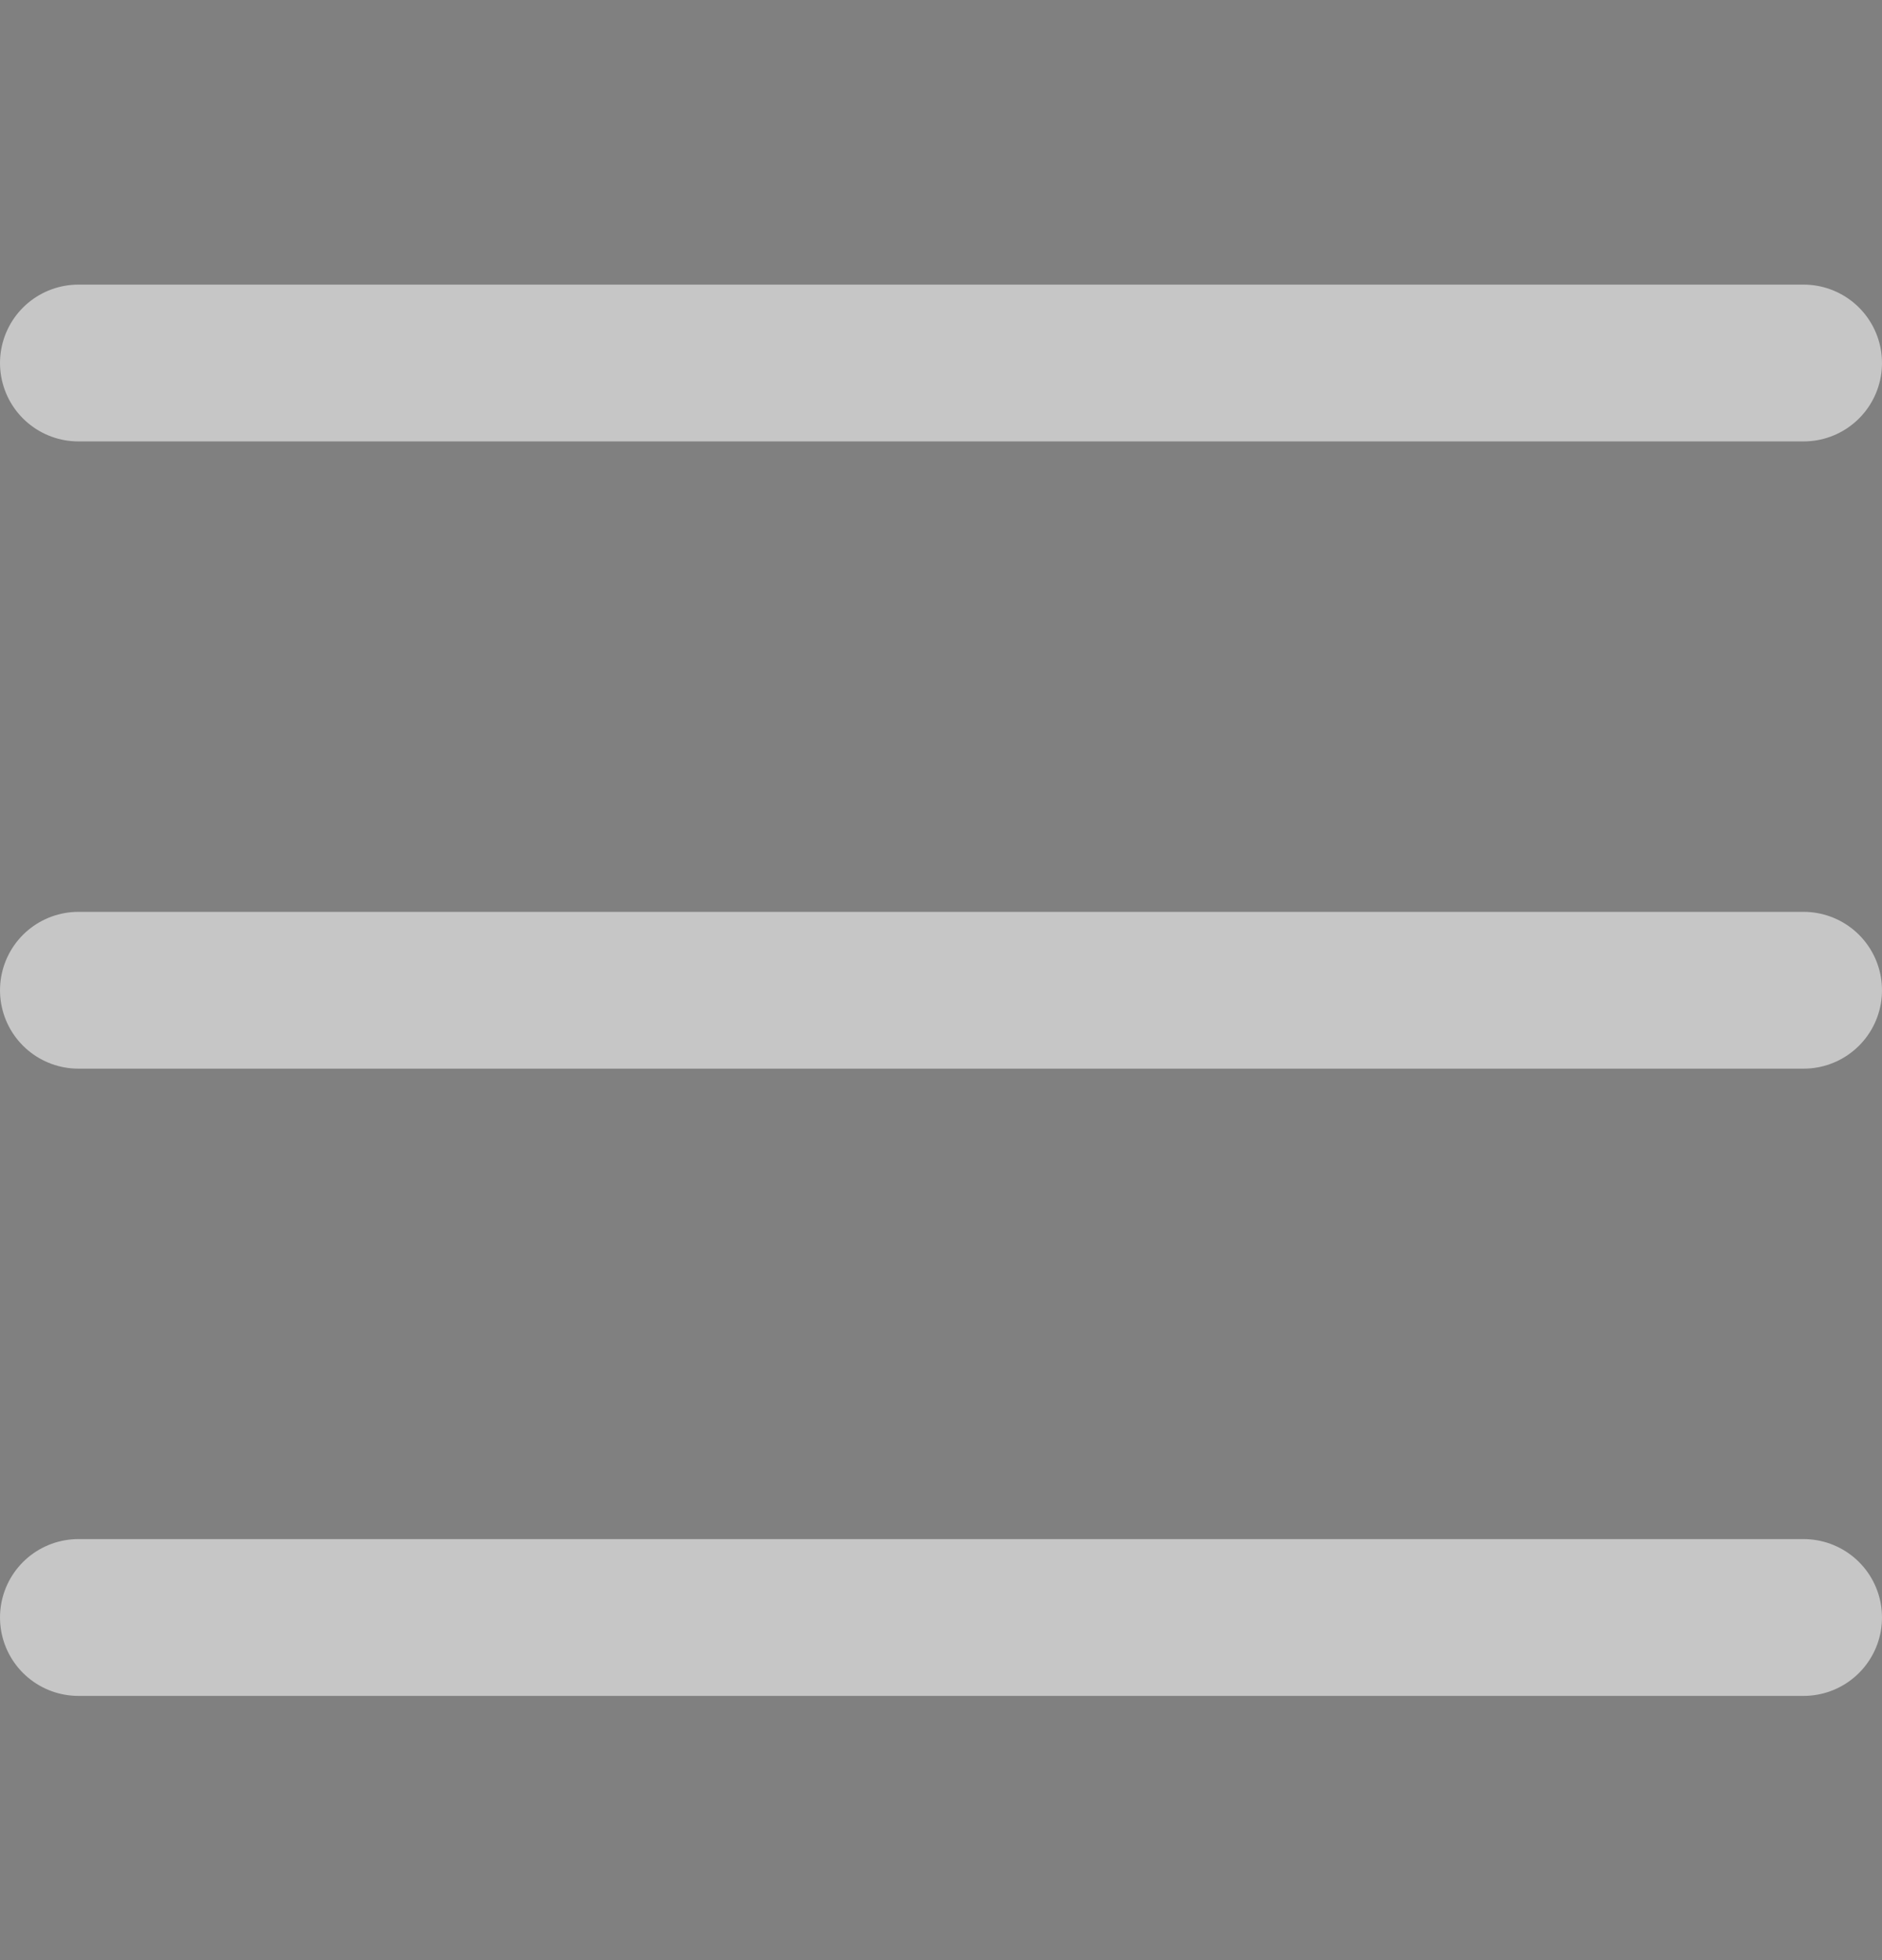 <svg width="24" height="25" viewBox="0 0 24 25" fill="none" xmlns="http://www.w3.org/2000/svg">
<rect x="0" y="0" width="24" height="25" fill="#808080" stroke="none"/>
<path d="M1 4.63H23H1ZM1 12.63H23H1ZM1 20.63H23H1Z" fill="black"/>
<path d="M1 4.63H23M1 12.63H23M1 20.63H23" stroke="white" stroke-opacity="0.55" stroke-width="2" stroke-miterlimit="10" stroke-linecap="round"/>
</svg>
